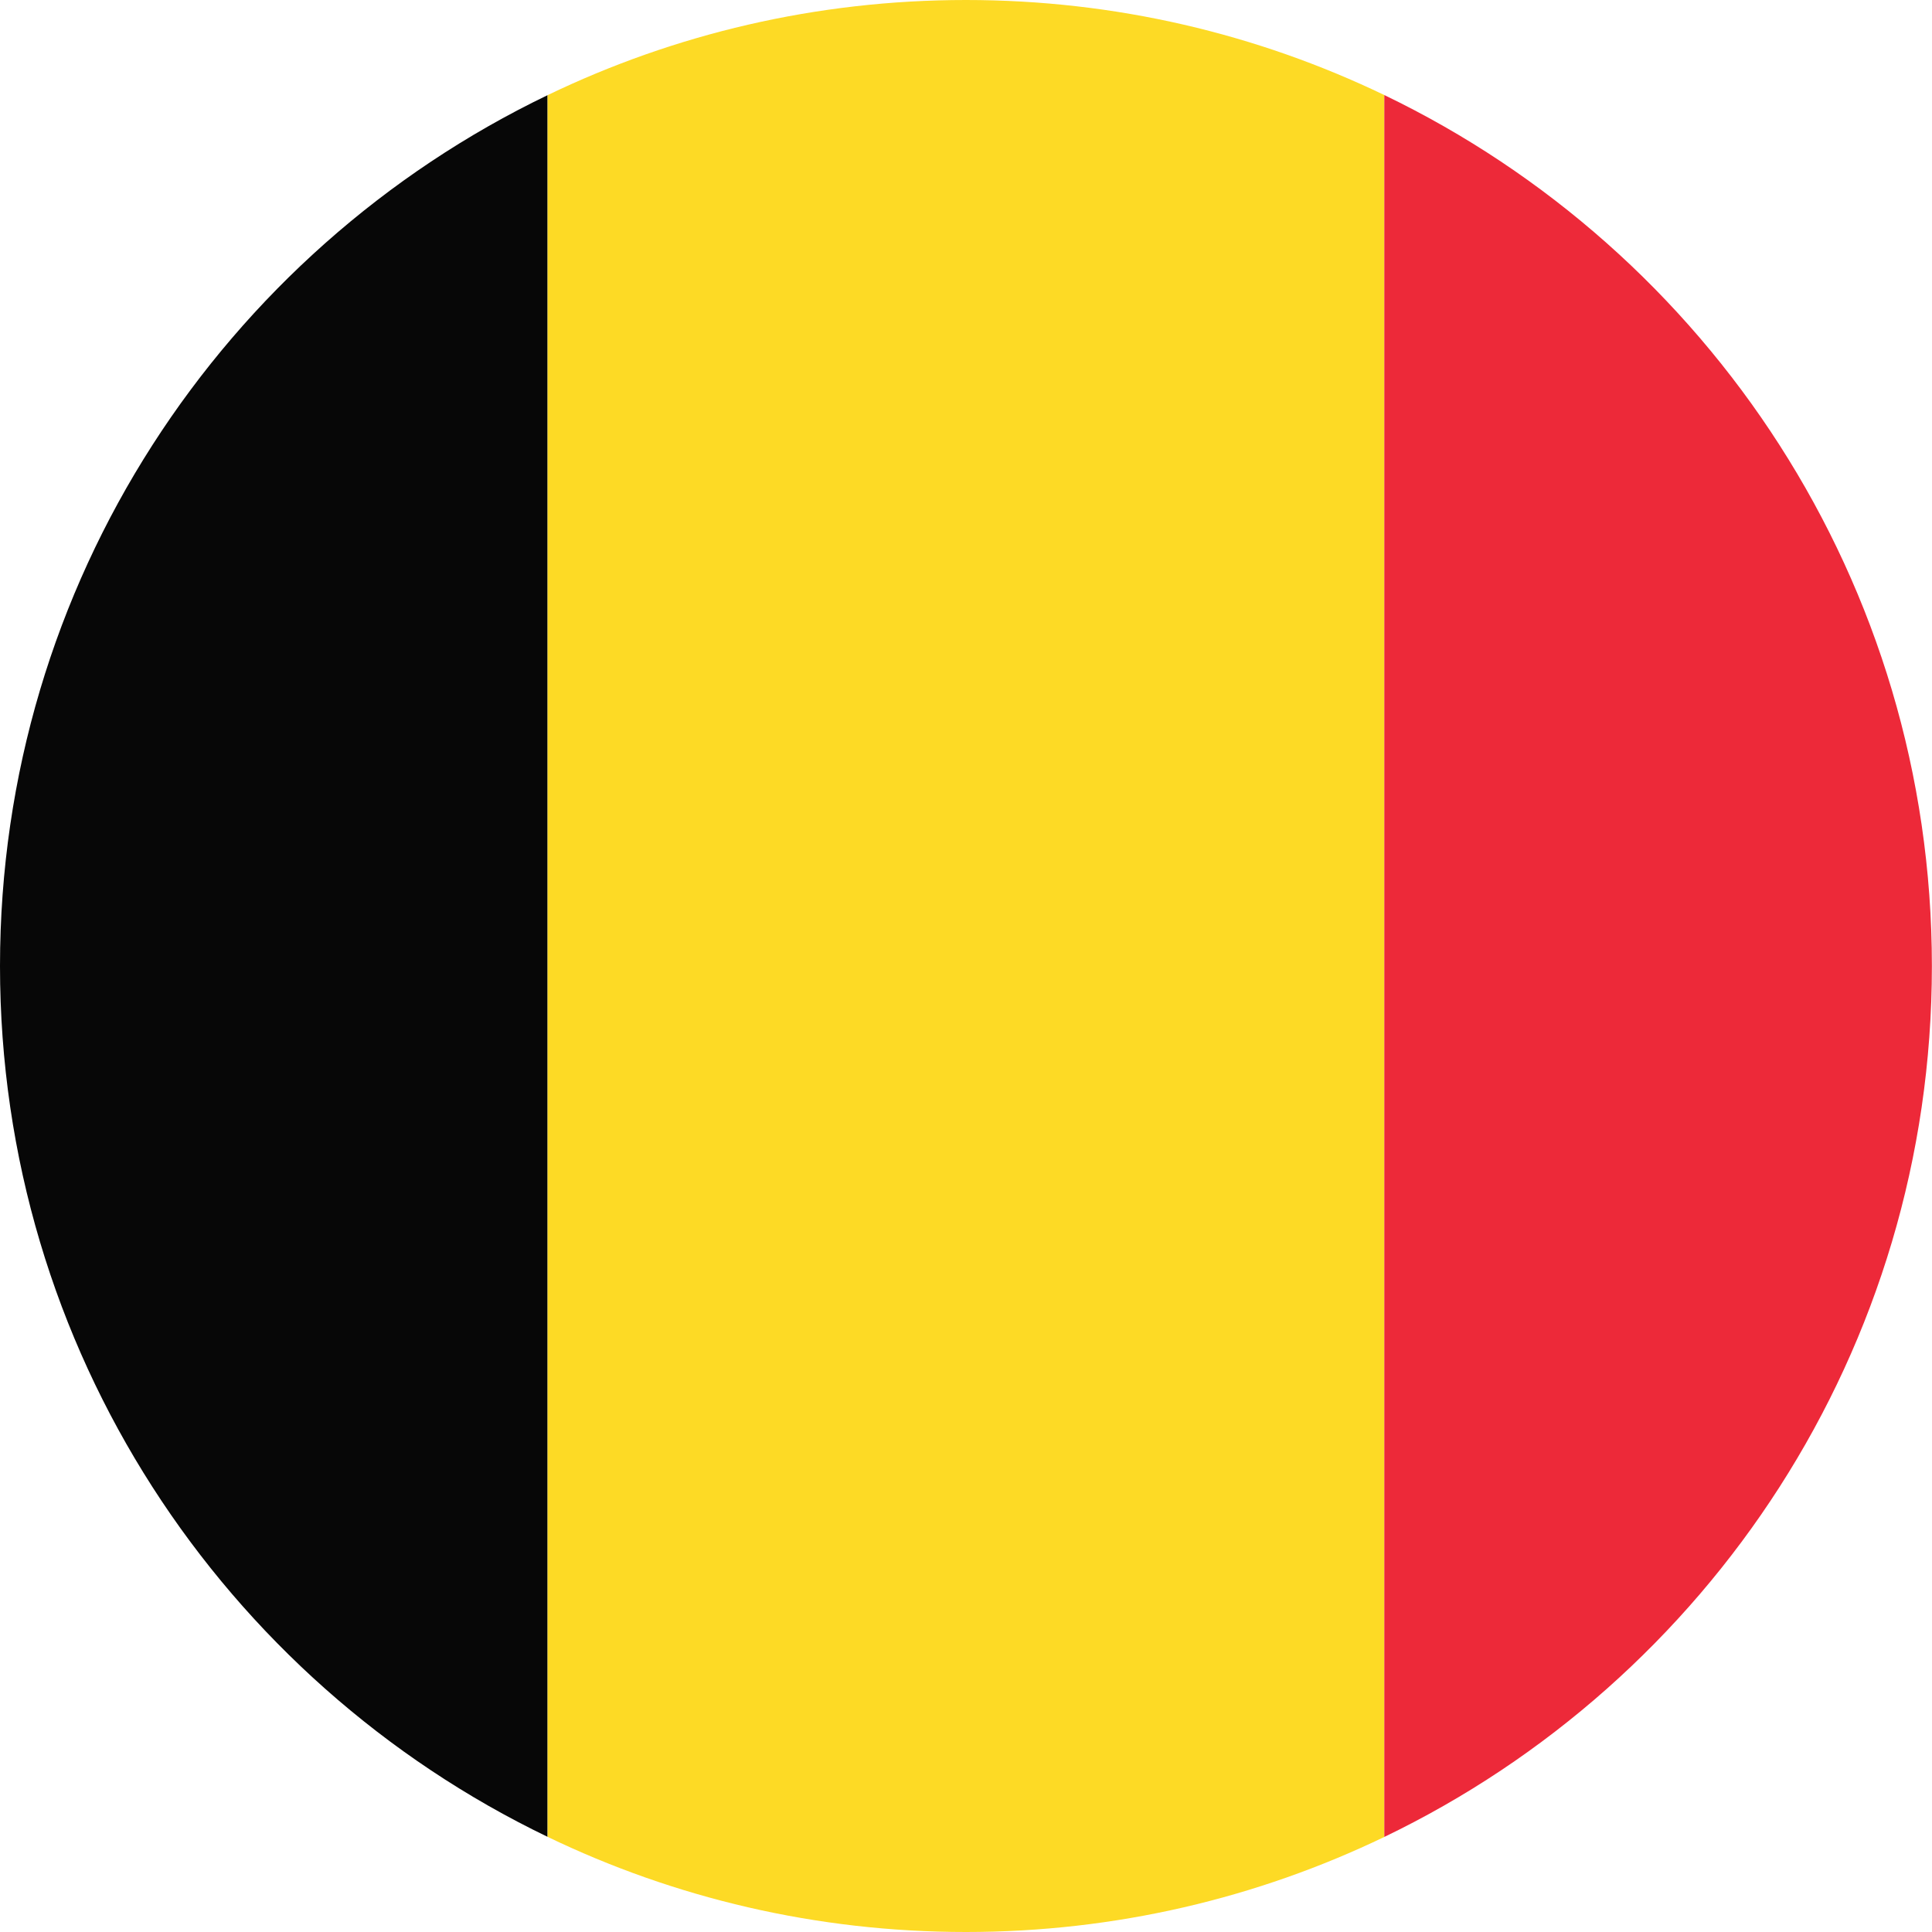 <svg width="35" height="35" viewBox="0 0 35 35" fill="none" xmlns="http://www.w3.org/2000/svg">
<g clip-path="url(#clip0_1767_28231)">
<path d="M9.92 1.724V33.276C4.051 30.451 0 24.448 0 17.501C0 10.553 4.051 4.548 9.92 1.724Z" fill="#070707"/>
<path d="M25.078 1.722V33.278C22.785 34.381 20.215 35 17.499 35C14.783 35 12.212 34.381 9.92 33.276V1.724C12.212 0.619 14.785 0 17.499 0C20.213 0 22.785 0.619 25.078 1.722Z" fill="#FDDA25"/>
<path d="M34.998 17.501C34.998 24.451 30.947 30.454 25.078 33.278V1.722C30.947 4.546 34.998 10.552 34.998 17.501Z" fill="#ED2939"/>
</g>
<defs>
<clipPath id="clip0_1767_28231">
<rect width="34.998" height="35" fill="white"/>
</clipPath>
</defs>
</svg>
